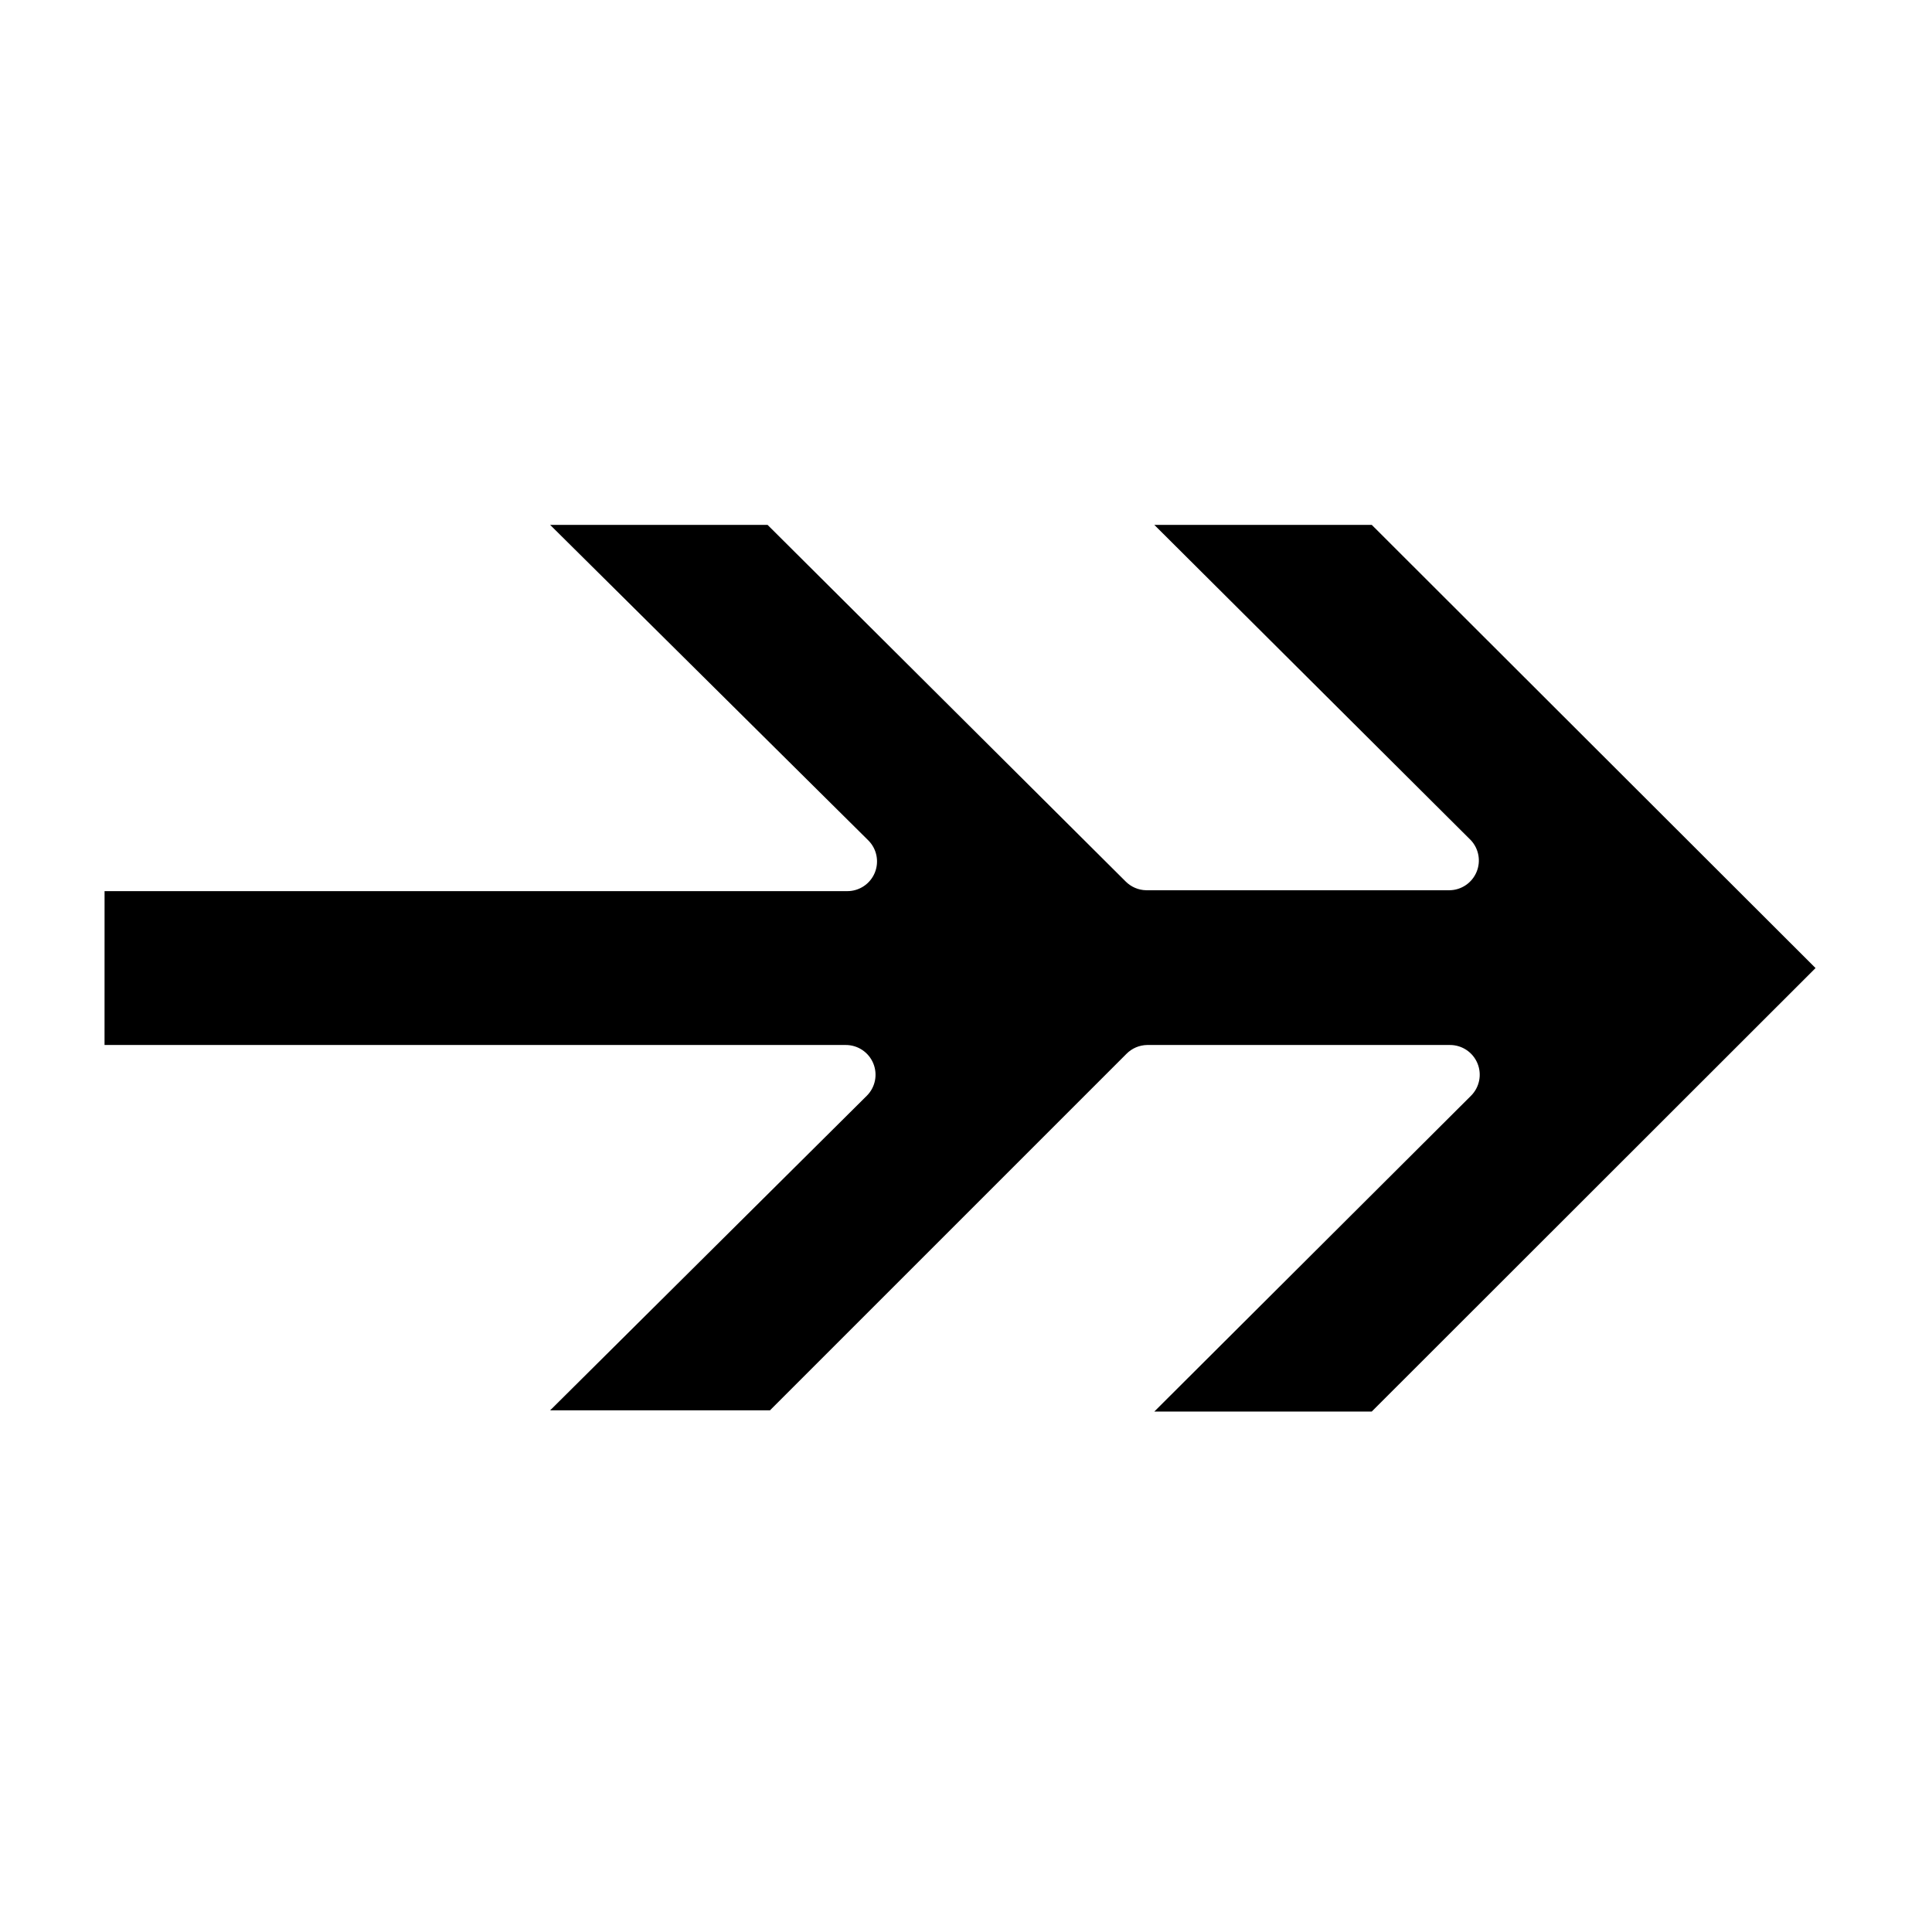 <?xml version="1.0" encoding="UTF-8"?>
<!-- Uploaded to: ICON Repo, www.svgrepo.com, Generator: ICON Repo Mixer Tools -->
<svg fill="#000000" width="800px" height="800px" version="1.1" viewBox="144 144 512 512" xmlns="http://www.w3.org/2000/svg">
 <path d="m171.71 380.16h196.8c3.207 0.016 6.102-1.914 7.32-4.879 1.211-2.949 0.527-6.336-1.734-8.582l-84.309-83.602h57.625l94.859 94.465h-0.004c1.457 1.484 3.438 2.332 5.512 2.363h80.297c3.176-0.016 6.031-1.941 7.242-4.883 1.168-2.836 0.586-6.09-1.496-8.344l-83.918-83.602h57.625l117.61 117.45-117.61 117.53h-57.625l83.918-83.68c2.258-2.246 2.941-5.633 1.73-8.578-1.219-2.969-4.113-4.898-7.32-4.883h-80.215c-2.078 0.031-4.059 0.879-5.512 2.363l-94.465 94.465h-58.254l83.918-83.367c2.262-2.246 2.945-5.633 1.73-8.578-1.219-2.969-4.113-4.898-7.32-4.883h-196.41z"/>
</svg>